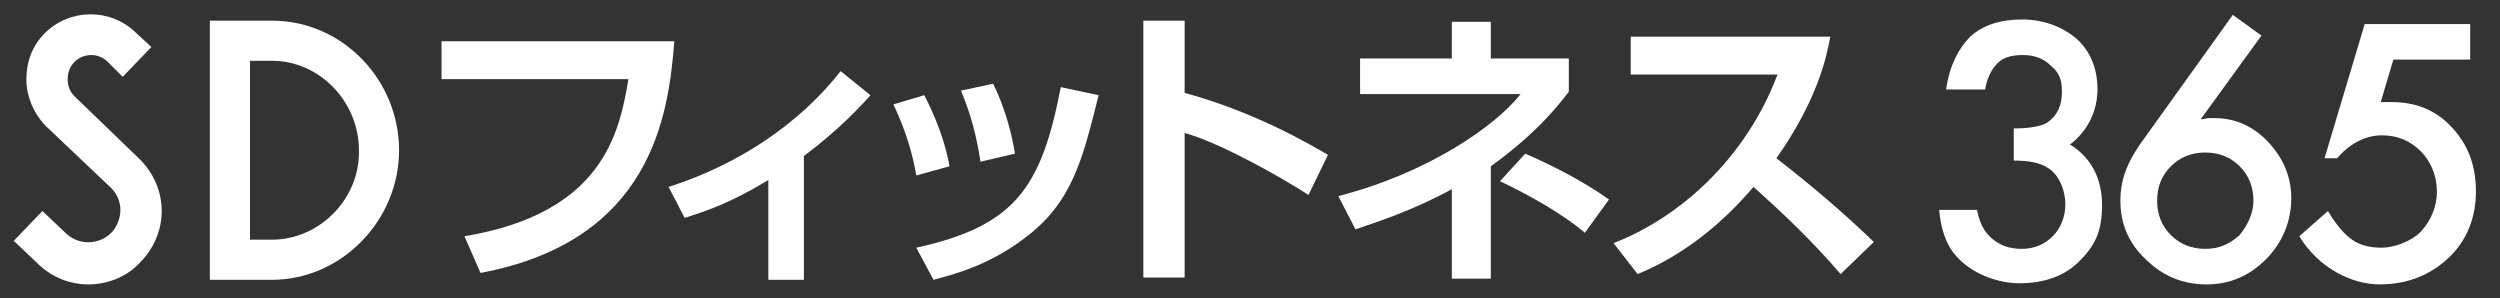 <?xml version="1.0" encoding="UTF-8"?>
<svg id="_レイヤー_1" data-name="レイヤー_1" xmlns="http://www.w3.org/2000/svg" version="1.1" viewBox="0 0 218 26">
  <rect x="0" y="0" width="218" height="26" fill="#333333" stroke="none"/>
  <!-- Generator: Adobe Illustrator 29.8.3, SVG Export Plug-In . SVG Version: 2.1.1 Build 3)  -->
  <defs>
    <style>
      .st0 {
        fill: #fff;
      }
    </style>
  </defs>
  <g>
    <path class="st0" d="M23.7,1.8h-5.4v22.6h5.4c6.1,0,11.1-5.2,11.1-11.3,0-6.1-4.9-11.3-11.1-11.3ZM23.7,20.9h-1.9V5.3h1.9c4.2,0,7.6,3.6,7.6,7.8.1,4.2-3.4,7.8-7.6,7.8Z"/>
    <path class="st0" d="M6.5,8.4c-.4-.4-.6-.9-.6-1.5s.2-1.1.6-1.5c.8-.8,2.1-.8,2.9,0l1.3,1.3,2.5-2.6-1.3-1.2C9.7.7,6.1.7,3.9,2.9c-1.1,1.1-1.6,2.5-1.6,4s.6,2.9,1.6,4l5.8,5.5c.5.5.8,1.2.8,1.9s-.3,1.5-.8,2c-1.1,1.1-2.9,1.1-4,0l-2-1.9-2.5,2.6,2,1.9c1.3,1.3,2.9,1.9,4.5,1.9s3.3-.6,4.5-1.9c1.2-1.2,1.9-2.8,1.9-4.5s-.7-3.3-1.9-4.5l-5.7-5.5Z"/>
  </g>
  <g>
    <path class="st0" d="M175.6,14v-2.8c1.4,0,2.4-.2,2.9-.5.9-.6,1.3-1.5,1.3-2.7s-.3-1.7-1-2.3c-.6-.6-1.4-.9-2.4-.9s-1.7.2-2.2.7c-.5.5-.9,1.2-1.1,2.3h-3.4c.3-2.1,1.1-3.6,2.1-4.6,1.1-1,2.6-1.5,4.5-1.5s3.5.6,4.8,1.7c1.2,1.1,1.8,2.6,1.8,4.4s-.8,3.6-2.4,4.8c1.8,1.1,2.8,2.9,2.8,5.3s-.7,3.6-2,4.9c-1.3,1.3-3.1,1.9-5.2,1.9s-4.7-1-6-3c-.5-.8-.9-2-1-3.4h3.3c.2,1.1.6,1.9,1.3,2.5s1.5.9,2.6.9,2-.4,2.7-1.1c.7-.7,1.1-1.7,1.1-2.8s-.5-2.6-1.6-3.2c-.6-.4-1.6-.6-2.9-.6Z"/>
    <path class="st0" d="M194.7,1.3l2.5,1.8-5.3,7.3c.3,0,.5-.1.7-.1h.5c1.8,0,3.4.7,4.7,2.1s2,3,2,4.9-.7,3.8-2.2,5.3c-1.5,1.5-3.2,2.2-5.2,2.2s-3.8-.7-5.3-2.2c-1.5-1.4-2.2-3.1-2.2-5.1s.7-3.6,2.2-5.6l7.6-10.6ZM196.5,17.5c0-1.2-.4-2.2-1.2-3s-1.8-1.2-3-1.2-2.2.4-3,1.2c-.8.8-1.2,1.8-1.2,3s.4,2.2,1.2,3,1.8,1.2,3,1.2,2.1-.4,3-1.2c.7-.9,1.2-1.9,1.2-3Z"/>
    <path class="st0" d="M215.6,5.2h-6.9l-1.1,3.7h.9c2.2,0,3.9.7,5.3,2.2,1.4,1.5,2.1,3.3,2.1,5.6s-.8,4.3-2.4,5.8c-1.6,1.5-3.6,2.3-6,2.3s-5.3-1.4-7-4.2l2.5-2.2c.7,1.2,1.4,2,2.1,2.5.7.5,1.6.7,2.6.7s2.5-.5,3.4-1.4c.9-1,1.4-2.2,1.4-3.5s-.5-2.6-1.4-3.5-2-1.4-3.4-1.4-2.8.7-3.9,2h-1.1l3.5-11.7h9.2v3.1h.2Z"/>
  </g>
  <g>
    <path class="st0" d="M58.8,3.6c-.5,6.5-2,17.4-16.9,20.2l-1.4-3.2c12-2,13.5-8.9,14.3-13.7h-16.3v-3.3s20.3,0,20.3,0Z"/>
    <path class="st0" d="M70.1,24.4h-3.1v-8.7c-3.3,2-5.4,2.7-7.3,3.3l-1.4-2.7c8.7-2.8,13.3-7.9,15-10.1l2.6,2.1c-.7.8-2.7,3-5.8,5.3,0,0,0,10.8,0,10.8Z"/>
    <path class="st0" d="M79.9,15.3c-.3-1.8-.9-3.9-2-6.2l2.7-.8c1.5,2.9,2,5.1,2.2,6.2l-2.9.8ZM79.9,21.6c8.6-1.9,10.9-5.2,12.6-14l3.3.7c-1.4,5.6-2.3,9.4-6.5,12.5-3.3,2.5-6.5,3.2-7.9,3.6l-1.5-2.8ZM85.5,14.1c-.5-3.3-1.3-5.2-1.7-6.2l2.8-.6c1.1,2.2,1.7,4.7,1.9,6.1l-3,.7Z"/>
    <path class="st0" d="M103.3,1.8v6.3c4.4,1.2,8.6,3.1,12.5,5.4l-1.7,3.5c-2.3-1.5-7.8-4.6-10.8-5.4v12.6h-3.6V1.8h3.6Z"/>
    <path class="st0" d="M130,24.3h-3.4v-7.8c-3.7,2-6.7,2.9-8.4,3.5l-1.5-2.9c7.8-2,13.7-6.1,15.9-8.9h-14c0,.1,0-3.1,0-3.1h8V1.9h3.4v3.2h6.8v2.9c-1,1.3-2.8,3.6-6.8,6.5v9.8ZM138.2,20.3c-2.1-1.8-5.3-3.5-7.4-4.5l2.2-2.4c2.1.9,5.1,2.4,7.3,4l-2.1,2.9Z"/>
    <path class="st0" d="M140.7,21.2c5.7-2.2,11.5-7.3,14.3-14.7h-12.8v-3.3h17.4c-.3,1.7-1.1,5.5-4.7,10.6,3.1,2.4,5.8,4.7,8.5,7.3l-2.9,2.8c-2.3-2.7-4.9-5.2-7.6-7.6-2.8,3.3-6.2,6-10.1,7.6l-2.1-2.7Z"/>
  </g>
</svg>